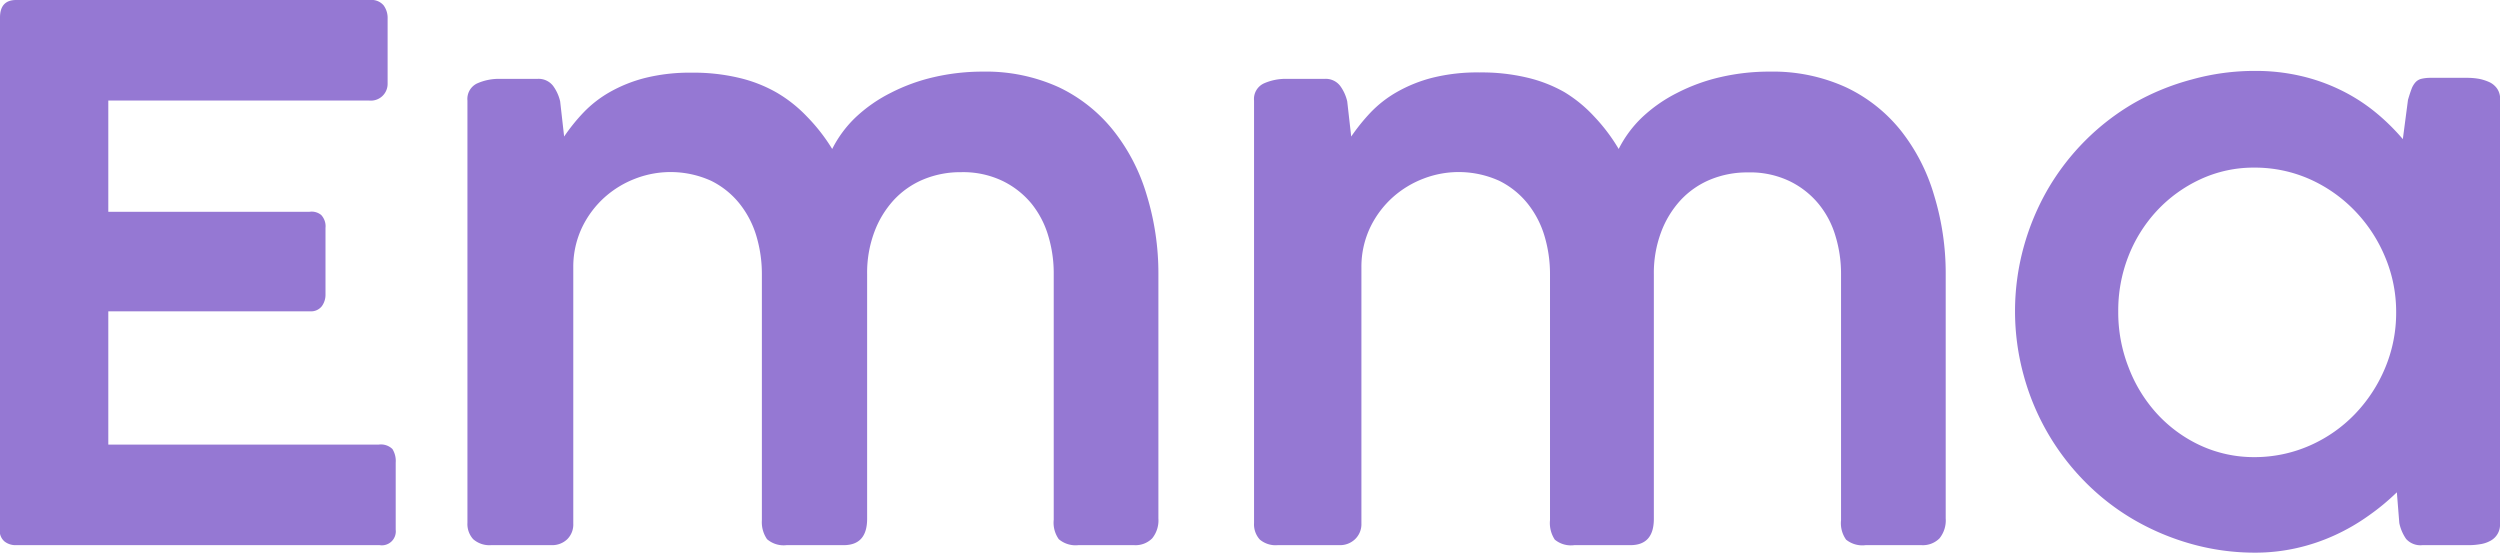 <svg xmlns="http://www.w3.org/2000/svg" viewBox="0 0 213.29 47.17"><path d="M0 1.5Q0 0 1.38 0h30.19a1.35 1.35 0 011.16.46 1.82 1.82 0 01.34 1.14v5.54a1.43 1.43 0 01-1.56 1.44H9.24v9.49H26.4a1.28 1.28 0 011 .27 1.41 1.41 0 01.37 1.11v5.67a1.65 1.65 0 01-.31 1 1.16 1.16 0 01-1 .44H9.24v11.37h23.08a1.4 1.4 0 011.16.38 1.93 1.93 0 01.28 1.16v5.72a1.19 1.19 0 01-1.37 1.32h-31a1.52 1.52 0 01-1-.31 1.19 1.19 0 01-.41-1zm40.68 5.63a4.52 4.52 0 012-.4h3.16a1.56 1.56 0 011.35.6 3.59 3.59 0 01.6 1.32l.34 3a15.77 15.77 0 011.66-2.06A9.85 9.85 0 0152 7.87a12.21 12.21 0 013-1.21 15.79 15.79 0 014-.46 16.8 16.8 0 014 .43 12 12 0 013.23 1.25 11.7 11.7 0 012.6 2.05A15.46 15.46 0 0171 12.71a9.88 9.88 0 012-2.7 12.62 12.62 0 013-2.09 15.76 15.76 0 013.68-1.34 18.44 18.44 0 014.17-.47 15 15 0 016.5 1.34 13.21 13.21 0 014.65 3.7 16.2 16.2 0 012.83 5.48 22.75 22.75 0 011 6.7v20.9a2.44 2.44 0 01-.53 1.7 2 2 0 01-1.54.58H92a2.21 2.21 0 01-1.67-.51 2.43 2.43 0 01-.43-1.66v-21a11 11 0 00-.47-3.23A7.93 7.93 0 0088 17.37a7.34 7.34 0 00-2.48-1.94 7.78 7.78 0 00-3.52-.74 8.22 8.22 0 00-3.2.61 7.23 7.23 0 00-2.53 1.75 8.31 8.31 0 00-1.68 2.76 9.92 9.92 0 00-.61 3.58v20.87q0 2.25-2 2.25H67.1a2.16 2.16 0 01-1.66-.51 2.56 2.56 0 01-.44-1.62v-21a11.31 11.31 0 00-.45-3.18 8.16 8.16 0 00-1.41-2.77 7.17 7.17 0 00-2.46-2 8.37 8.37 0 00-6.45-.2 8.49 8.49 0 00-2.62 1.58 8.27 8.27 0 00-1.92 2.53 7.81 7.81 0 00-.78 3.41v21.92A1.77 1.77 0 0148.4 46a1.85 1.85 0 01-1.34.51h-5.17a2.08 2.08 0 01-1.52-.51 1.92 1.92 0 01-.49-1.4V8.58a1.46 1.46 0 01.8-1.45zm67.12 0a4.52 4.52 0 012-.4h3.2a1.55 1.55 0 011.34.6 3.59 3.59 0 01.6 1.32l.34 3a16.64 16.64 0 011.66-2.06 9.85 9.85 0 012.24-1.74 12.21 12.21 0 013-1.21 15.81 15.81 0 014.06-.46 16.77 16.77 0 014 .43 12 12 0 013.23 1.25A11.7 11.7 0 01136 9.93a15.46 15.46 0 012.1 2.78 9.88 9.88 0 012-2.7 12.62 12.62 0 013-2.09 15.76 15.76 0 013.68-1.34 18.44 18.44 0 014.22-.47 15 15 0 016.5 1.34 13.21 13.21 0 014.68 3.7 16.2 16.2 0 012.82 5.48 22.75 22.75 0 011 6.7v20.9a2.44 2.44 0 01-.53 1.7 2 2 0 01-1.54.58h-4.76a2.21 2.21 0 01-1.67-.47 2.43 2.43 0 01-.43-1.66v-21a11 11 0 00-.47-3.23 7.77 7.77 0 00-1.45-2.76 7.34 7.34 0 00-2.48-1.94 7.78 7.78 0 00-3.55-.74 8.22 8.22 0 00-3.2.61 7.23 7.23 0 00-2.53 1.75 8.31 8.31 0 00-1.68 2.76 9.92 9.92 0 00-.61 3.58v20.85q0 2.25-2 2.25h-4.79a2.16 2.16 0 01-1.66-.47 2.56 2.56 0 01-.41-1.66v-21a11.31 11.31 0 00-.45-3.18 8.16 8.16 0 00-1.41-2.77 7.17 7.17 0 00-2.46-2 8.37 8.37 0 00-6.45-.2 8.49 8.49 0 00-2.62 1.58 8.27 8.27 0 00-1.92 2.53 7.81 7.81 0 00-.78 3.41v21.92a1.77 1.77 0 01-.54 1.33 1.85 1.85 0 01-1.34.51H109a2.08 2.08 0 01-1.52-.48 1.92 1.92 0 01-.49-1.4V8.58a1.46 1.46 0 01.81-1.45zm105.49 37.53a1.55 1.55 0 01-.84 1.49 2.56 2.56 0 01-.86.28 5.7 5.7 0 01-1 .08h-3.92a1.64 1.64 0 01-1.39-.53 3.72 3.72 0 01-.58-1.35l-.21-2.63a19.38 19.38 0 01-2.42 2 17.3 17.3 0 01-2.87 1.66 16.45 16.45 0 01-3.26 1.1 16 16 0 01-3.54.39 19.94 19.94 0 01-5.43-.74 21.07 21.07 0 01-4.9-2.06 19.94 19.94 0 01-4.15-3.21 20.58 20.58 0 01-5.26-9.09 20.66 20.66 0 010-11 21 21 0 012.06-4.92 20.43 20.43 0 013.2-4.15 20.19 20.19 0 014.15-3.19A20.68 20.68 0 01187 6.78a19.93 19.93 0 015.43-.73 16.88 16.88 0 013.82.42 15.88 15.88 0 013.4 1.19 15.27 15.27 0 012.93 1.85 18.19 18.19 0 012.42 2.36l.44-3.35c.11-.38.21-.68.3-.92a1.78 1.78 0 01.34-.58 1 1 0 01.52-.3 3.4 3.4 0 01.78-.08h3.14a5.72 5.72 0 011 .09 4 4 0 01.91.3 1.68 1.68 0 01.64.57 1.55 1.55 0 01.23.89zm-32.57-18.07a12.84 12.84 0 00.88 4.75 12.39 12.39 0 002.4 3.93 11.67 11.67 0 003.72 2.73 10.9 10.9 0 004.62 1 11.67 11.67 0 004.75-1 12.08 12.08 0 003.83-2.68 12.74 12.74 0 002.57-3.93 12.13 12.13 0 00.94-4.75 12 12 0 00-.94-4.71 12.62 12.62 0 00-2.57-3.93 12.3 12.3 0 00-3.83-2.7 11.53 11.53 0 00-4.75-1 10.77 10.77 0 00-4.62 1A11.88 11.88 0 00184 18a12.28 12.28 0 00-2.44 3.93 12.67 12.67 0 00-.84 4.66z" fill="#9578d3"/></svg>